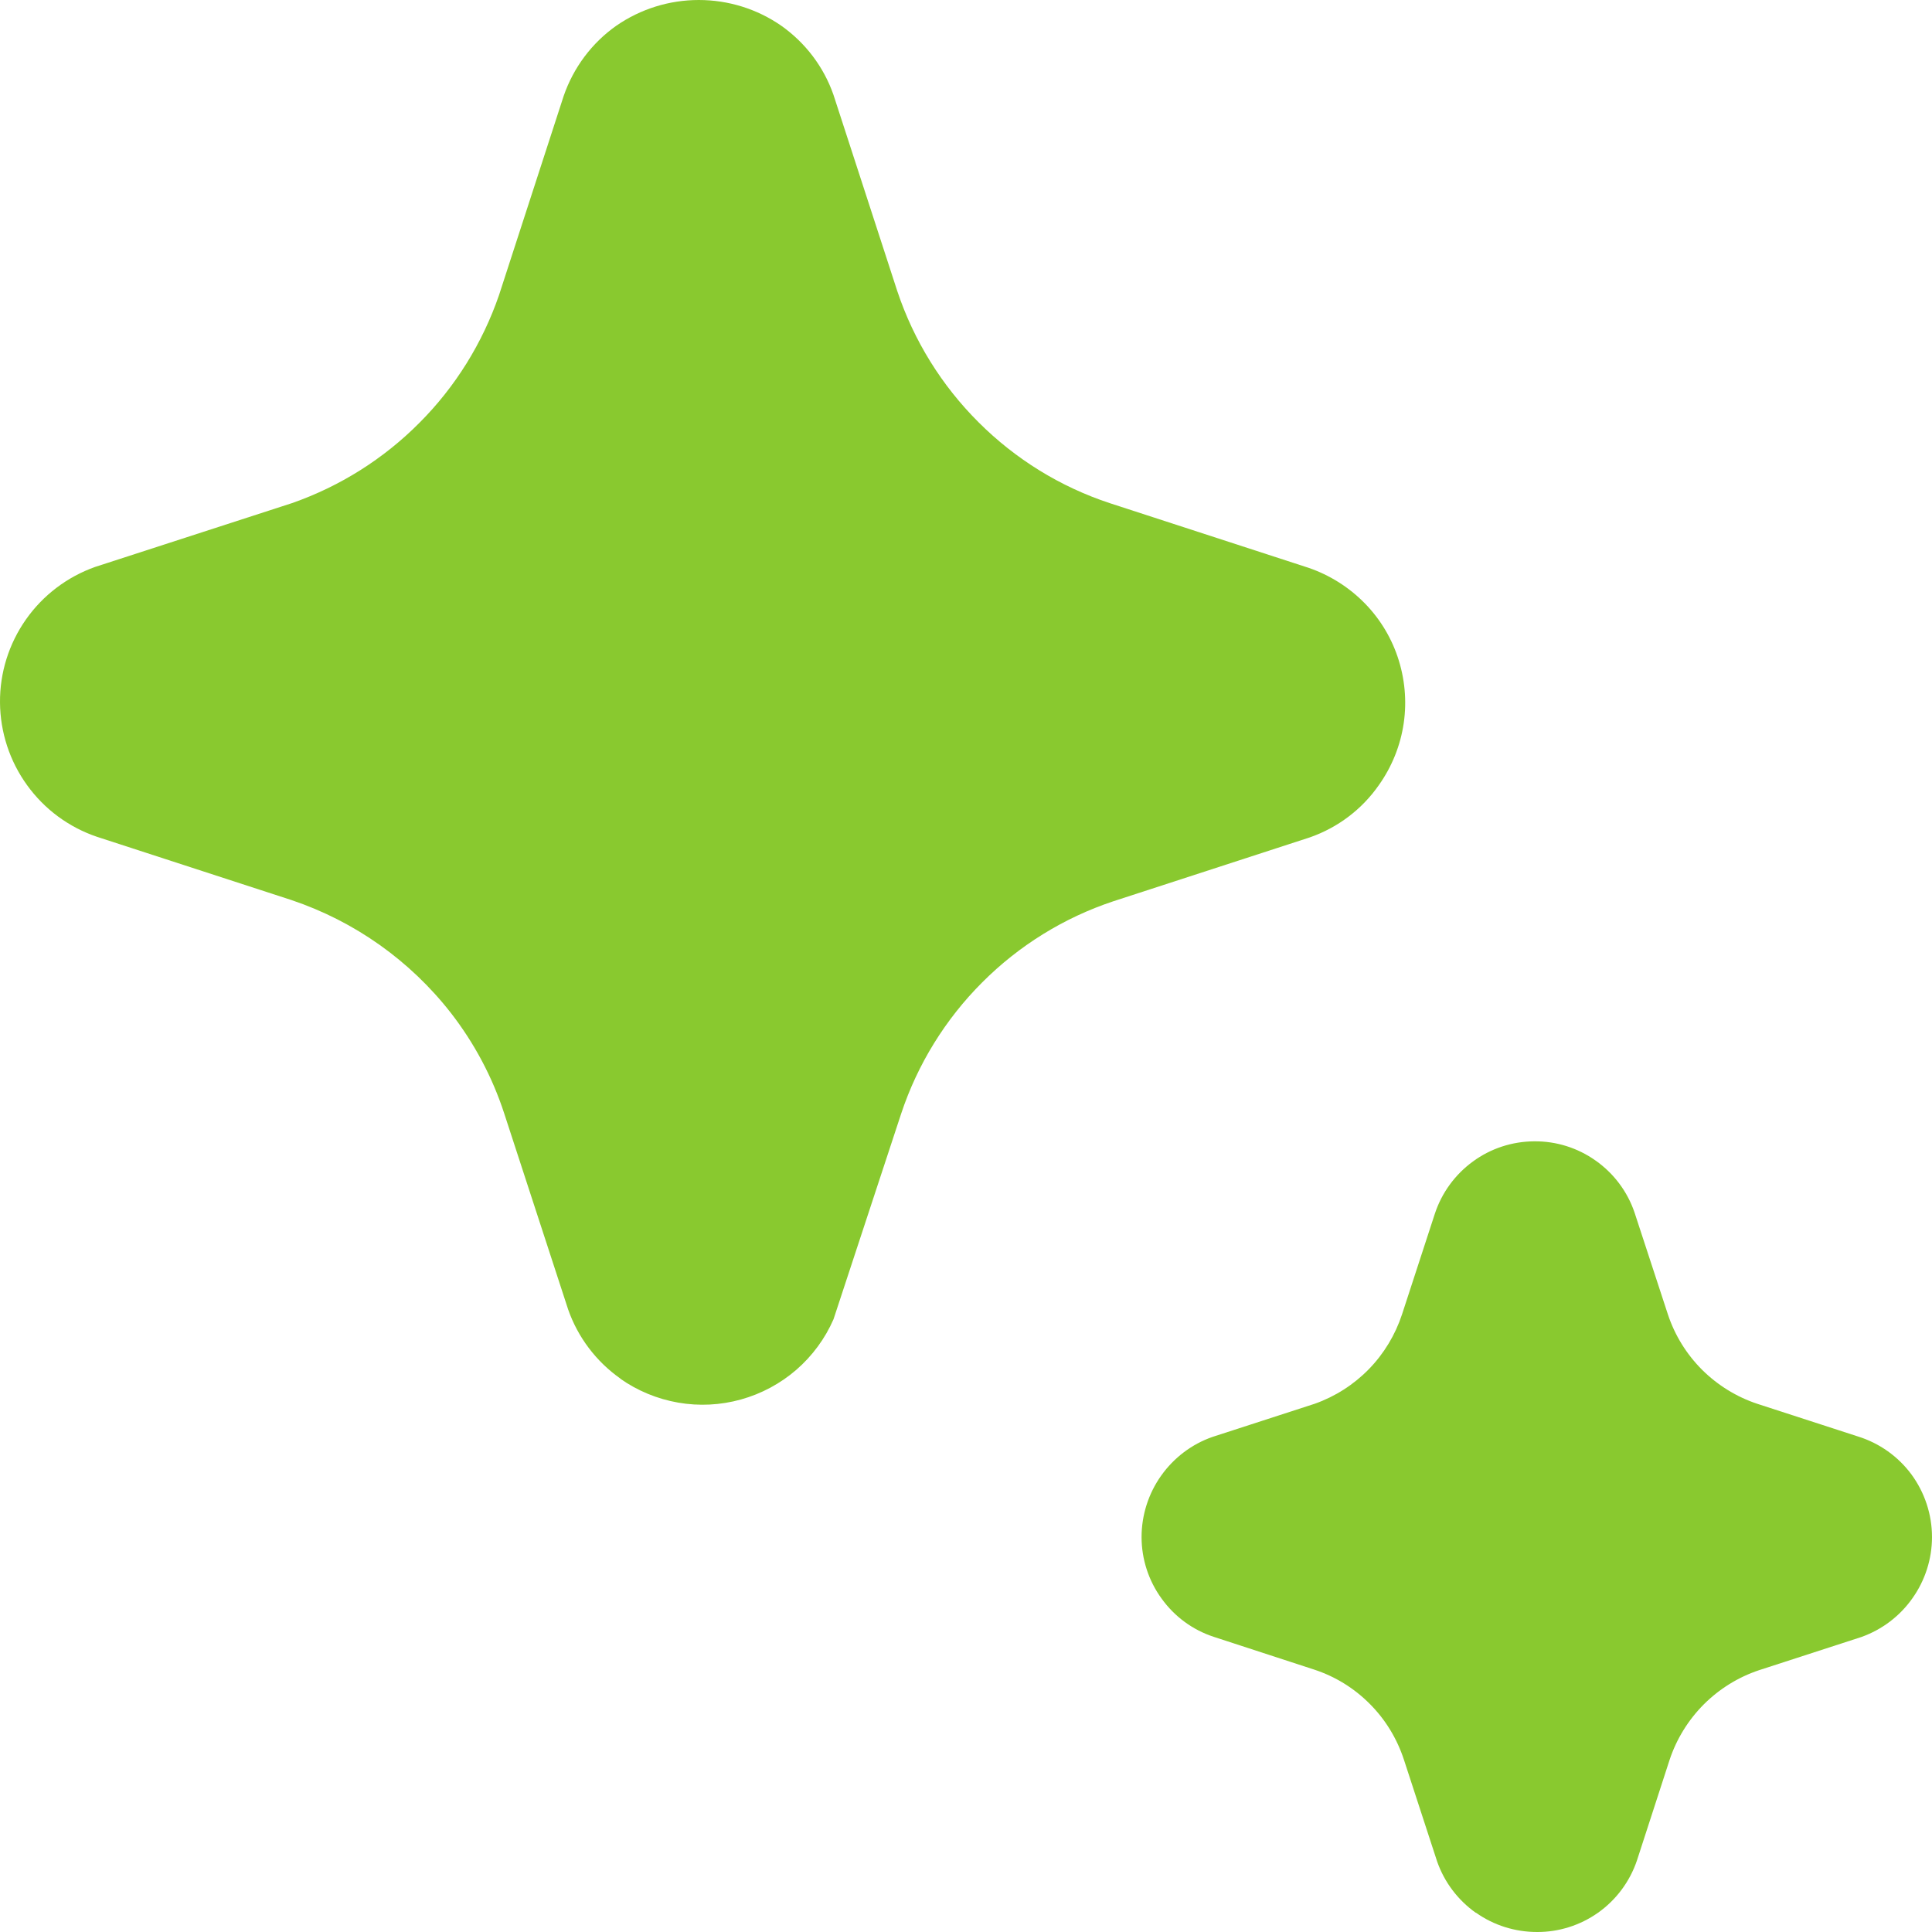 <svg width="16" height="16" viewBox="0 0 16 16" fill="none" xmlns="http://www.w3.org/2000/svg">
<path d="M5.136 11.417C5.279 11.518 5.444 11.586 5.617 11.616C5.79 11.646 5.967 11.637 6.136 11.59C6.305 11.543 6.462 11.459 6.595 11.344C6.727 11.229 6.833 11.086 6.903 10.925L7.463 9.223C7.599 8.813 7.829 8.441 8.134 8.136C8.439 7.83 8.811 7.6 9.22 7.464L10.847 6.935C11.079 6.854 11.279 6.703 11.419 6.502C11.527 6.35 11.598 6.174 11.625 5.989C11.652 5.804 11.634 5.615 11.574 5.438C11.514 5.261 11.412 5.101 11.278 4.972C11.143 4.842 10.98 4.746 10.802 4.691L9.191 4.167C8.781 4.032 8.409 3.802 8.104 3.497C7.798 3.192 7.568 2.821 7.431 2.411L6.902 0.784C6.821 0.553 6.67 0.354 6.47 0.213C6.27 0.074 6.031 0 5.787 0C5.543 0 5.305 0.074 5.104 0.213C4.901 0.356 4.749 0.56 4.668 0.795L4.133 2.443C3.996 2.841 3.771 3.204 3.473 3.502C3.176 3.801 2.815 4.028 2.417 4.167L0.788 4.695C0.557 4.777 0.356 4.929 0.215 5.13C0.073 5.332 -0.002 5.572 2.5054e-05 5.818C0.002 6.064 0.08 6.303 0.224 6.502C0.368 6.702 0.57 6.851 0.803 6.93L2.414 7.454C2.937 7.63 3.396 7.955 3.735 8.39C3.928 8.639 4.077 8.919 4.175 9.219L4.705 10.844C4.786 11.076 4.938 11.276 5.138 11.417M12.223 15.84C12.371 15.945 12.548 16 12.729 16C12.909 16.001 13.085 15.945 13.232 15.842C13.384 15.735 13.498 15.582 13.557 15.406L13.827 14.574C13.884 14.402 13.981 14.245 14.109 14.116C14.238 13.987 14.394 13.89 14.567 13.832L15.415 13.557C15.586 13.496 15.734 13.384 15.838 13.236C15.943 13.088 16 12.911 16 12.729C16 12.543 15.94 12.361 15.83 12.211C15.72 12.062 15.564 11.951 15.386 11.896L14.554 11.626C14.382 11.569 14.225 11.472 14.096 11.344C13.967 11.215 13.87 11.058 13.813 10.886L13.536 10.04C13.477 9.867 13.364 9.717 13.215 9.612C13.066 9.506 12.888 9.45 12.705 9.452C12.523 9.453 12.345 9.511 12.198 9.619C12.05 9.727 11.94 9.878 11.883 10.051L11.611 10.885C11.555 11.055 11.461 11.211 11.336 11.339C11.211 11.467 11.058 11.565 10.889 11.625L10.041 11.9C9.869 11.96 9.721 12.073 9.616 12.221C9.511 12.369 9.454 12.547 9.454 12.729C9.454 12.912 9.512 13.091 9.62 13.239C9.727 13.388 9.878 13.499 10.053 13.556L10.884 13.827C11.058 13.884 11.215 13.981 11.344 14.111C11.473 14.24 11.569 14.398 11.626 14.571L11.902 15.417C11.962 15.588 12.074 15.736 12.222 15.841" fill="#89C92F"/>
</svg>
